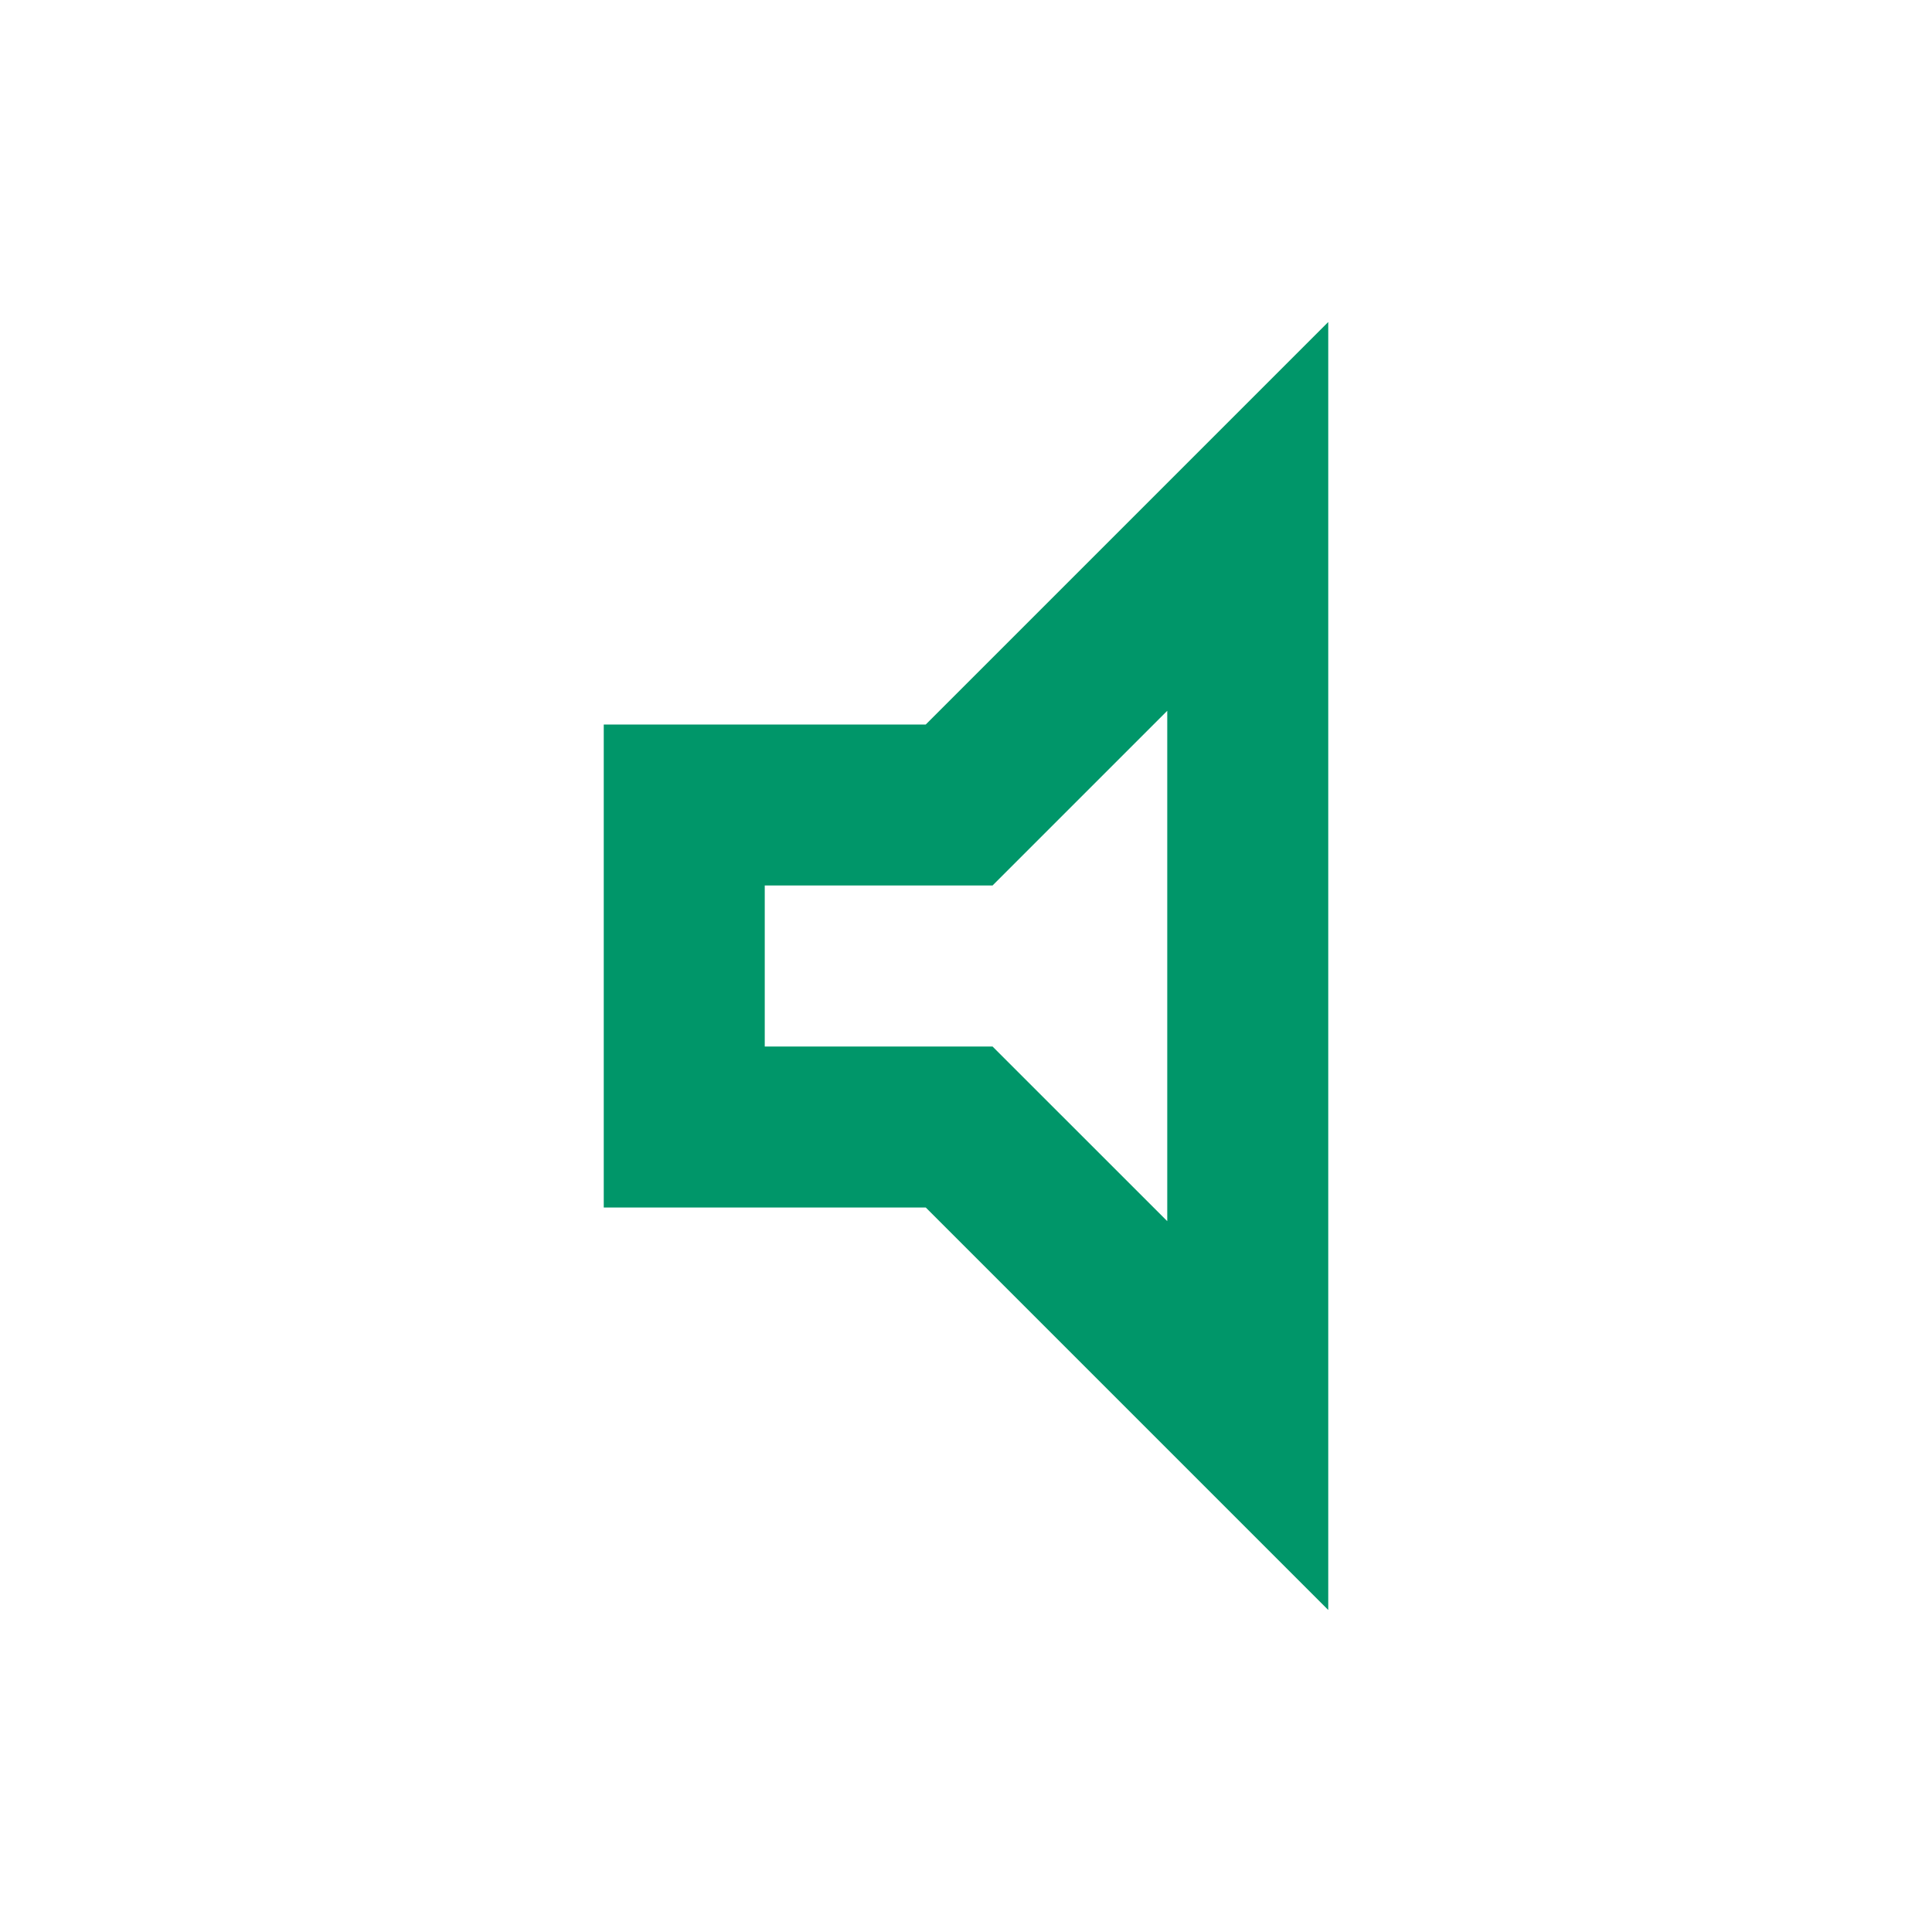 <svg width="30" height="30" viewBox="0 0 30 30" fill="none" xmlns="http://www.w3.org/2000/svg">
<g id="volume_mute">
<path id="Vector" d="M18.125 11.037V18.962L15.412 16.25H11.875V13.75H15.412L18.125 11.037ZM20.625 5L14.375 11.25H9.375V18.75H14.375L20.625 25V5Z" fill="#009669"/>
</g>
</svg>
